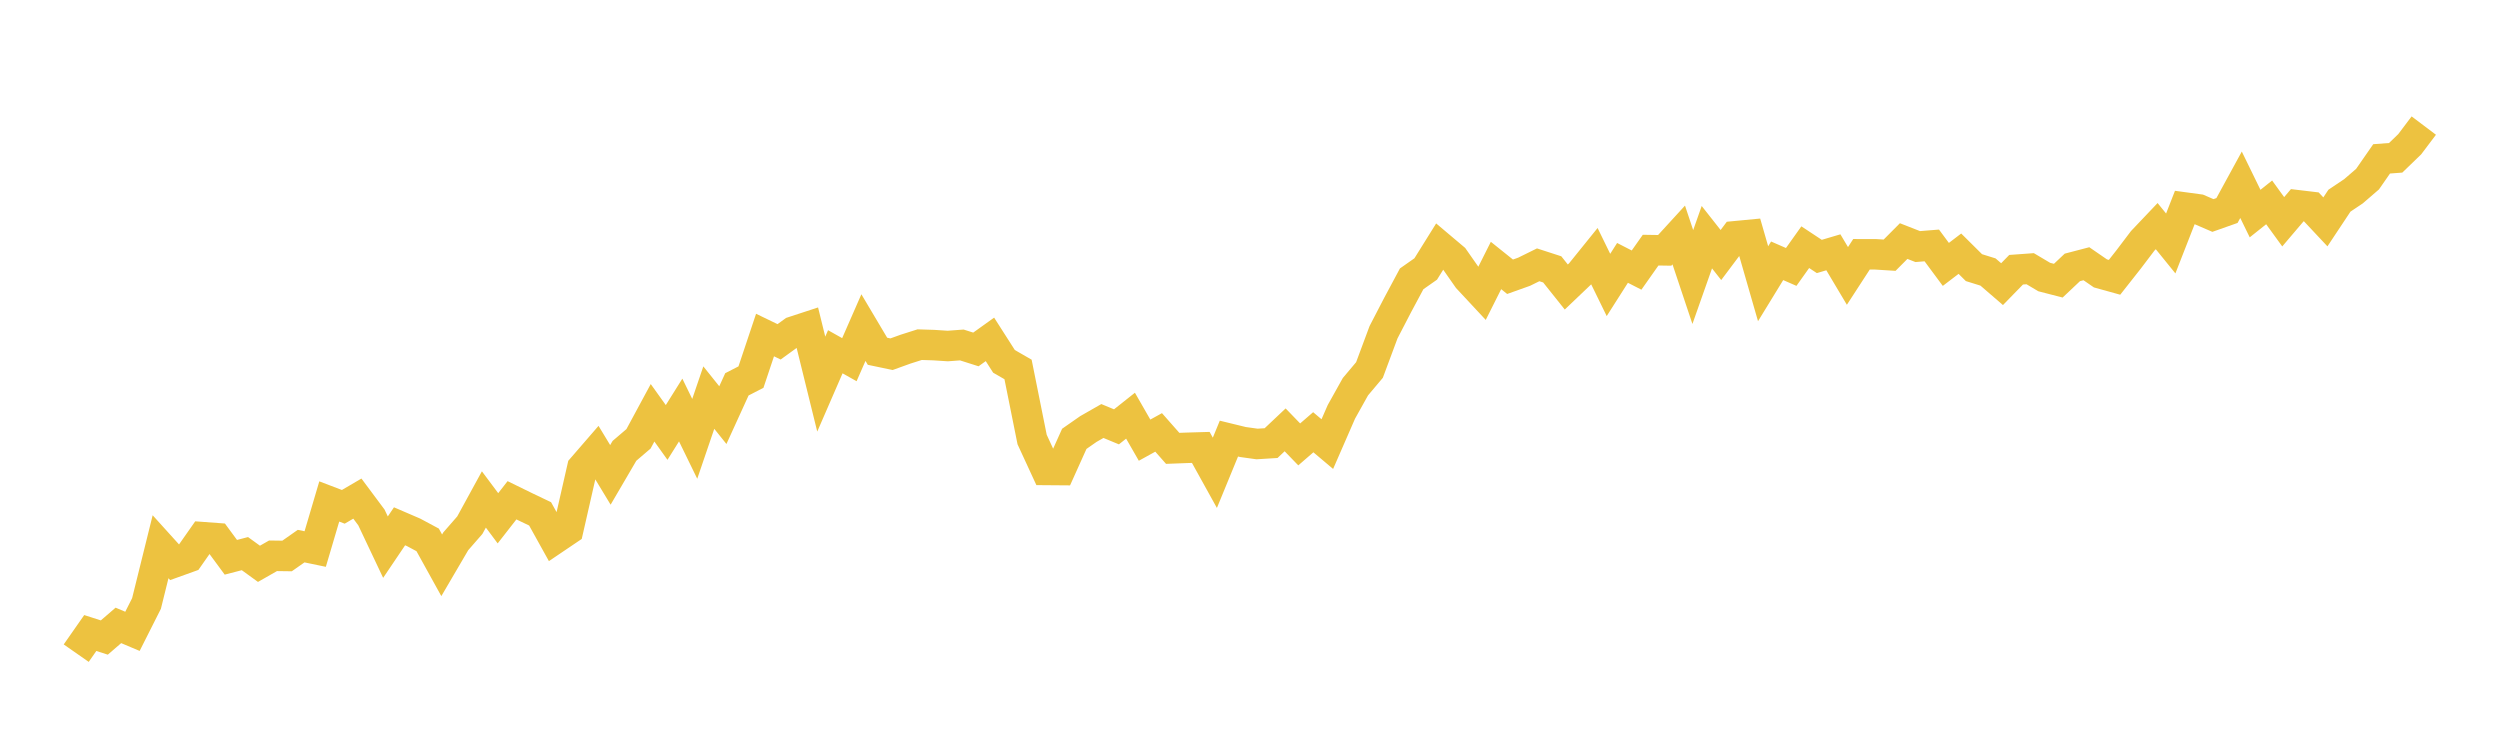<svg width="164" height="48" xmlns="http://www.w3.org/2000/svg" xmlns:xlink="http://www.w3.org/1999/xlink"><path fill="none" stroke="rgb(237,194,64)" stroke-width="2" d="M5,42.847L5.922,41.526L6.844,41.822L7.766,41.026L8.689,41.416L9.611,39.588L10.533,35.866L11.455,36.886L12.377,36.554L13.299,35.238L14.222,35.306L15.144,36.558L16.066,36.318L16.988,36.986L17.91,36.46L18.832,36.472L19.754,35.825L20.677,36.017L21.599,32.896L22.521,33.248L23.443,32.708L24.365,33.945L25.287,35.893L26.21,34.525L27.132,34.922L28.054,35.416L28.976,37.084L29.898,35.509L30.82,34.452L31.743,32.764L32.665,33.999L33.587,32.818L34.509,33.269L35.431,33.709L36.353,35.37L37.275,34.747L38.198,30.695L39.12,29.63L40.042,31.152L40.964,29.575L41.886,28.787L42.808,27.079L43.731,28.369L44.653,26.897L45.575,28.788L46.497,26.082L47.419,27.233L48.341,25.212L49.263,24.738L50.186,21.978L51.108,22.424L52.03,21.756L52.952,21.454L53.874,25.198L54.796,23.076L55.719,23.595L56.641,21.49L57.563,23.043L58.485,23.236L59.407,22.903L60.329,22.61L61.251,22.639L62.174,22.699L63.096,22.63L64.018,22.923L64.94,22.263L65.862,23.705L66.784,24.236L67.707,28.832L68.629,30.829L69.551,30.836L70.473,28.788L71.395,28.145L72.317,27.618L73.24,28.001L74.162,27.269L75.084,28.875L76.006,28.366L76.928,29.412L77.85,29.377L78.772,29.35L79.695,31.016L80.617,28.772L81.539,28.997L82.461,29.125L83.383,29.068L84.305,28.198L85.228,29.153L86.15,28.355L87.072,29.133L87.994,27.019L88.916,25.367L89.838,24.272L90.76,21.794L91.683,20.014L92.605,18.292L93.527,17.645L94.449,16.166L95.371,16.944L96.293,18.262L97.216,19.253L98.138,17.416L99.06,18.155L99.982,17.826L100.904,17.372L101.826,17.671L102.749,18.828L103.671,17.949L104.593,16.807L105.515,18.693L106.437,17.245L107.359,17.718L108.281,16.409L109.204,16.423L110.126,15.416L111.048,18.174L111.97,15.559L112.892,16.73L113.814,15.5L114.737,15.412L115.659,18.613L116.581,17.108L117.503,17.511L118.425,16.215L119.347,16.824L120.269,16.551L121.192,18.101L122.114,16.681L123.036,16.683L123.958,16.741L124.88,15.814L125.802,16.175L126.725,16.101L127.647,17.345L128.569,16.642L129.491,17.557L130.413,17.844L131.335,18.64L132.257,17.694L133.18,17.627L134.102,18.174L135.024,18.412L135.946,17.542L136.868,17.301L137.79,17.936L138.713,18.192L139.635,17.022L140.557,15.805L141.479,14.834L142.401,15.971L143.323,13.613L144.246,13.738L145.168,14.136L146.09,13.81L147.012,12.121L147.934,14.011L148.856,13.276L149.778,14.548L150.701,13.462L151.623,13.572L152.545,14.555L153.467,13.165L154.389,12.547L155.311,11.751L156.234,10.421L157.156,10.352L158.078,9.461L159,8.238"></path></svg>